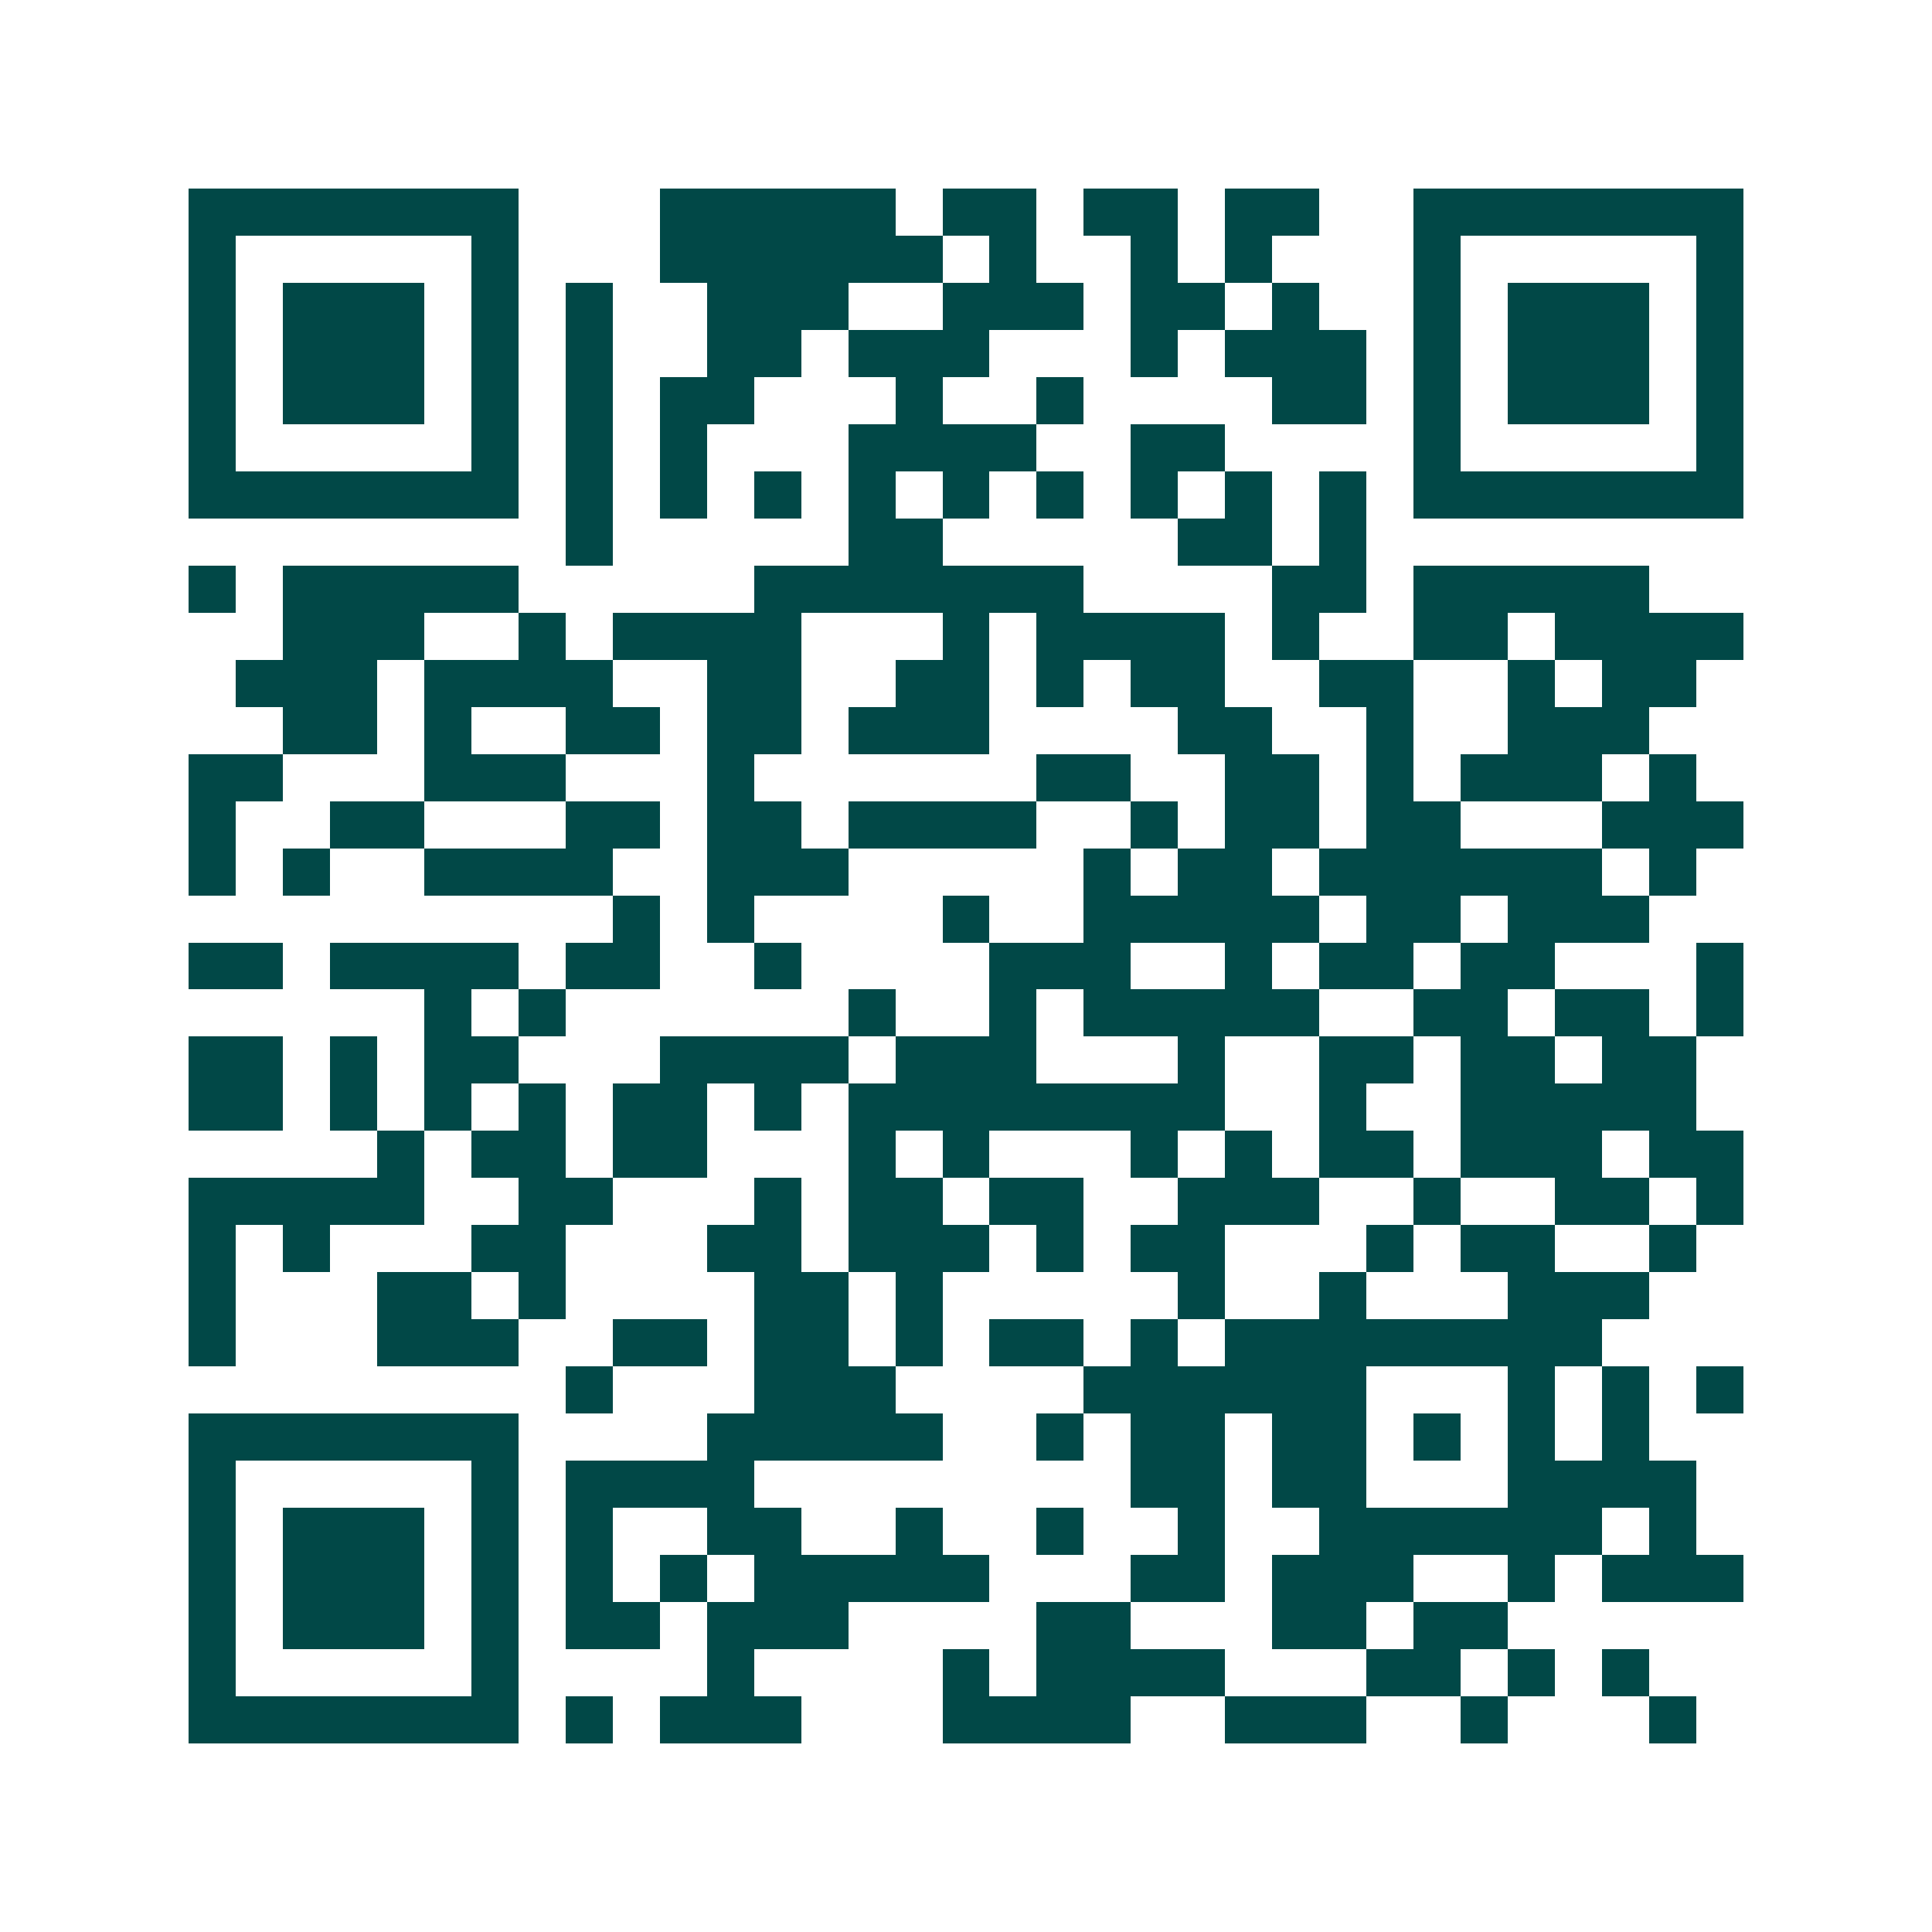 <svg xmlns="http://www.w3.org/2000/svg" width="200" height="200" viewBox="0 0 41 41" shape-rendering="crispEdges"><path fill="#ffffff" d="M0 0h41v41H0z"/><path stroke="#014847" d="M4 4.5h7m3 0h5m1 0h2m1 0h2m1 0h2m2 0h7M4 5.5h1m5 0h1m3 0h6m1 0h1m2 0h1m1 0h1m3 0h1m5 0h1M4 6.5h1m1 0h3m1 0h1m1 0h1m2 0h3m2 0h3m1 0h2m1 0h1m2 0h1m1 0h3m1 0h1M4 7.5h1m1 0h3m1 0h1m1 0h1m2 0h2m1 0h3m3 0h1m1 0h3m1 0h1m1 0h3m1 0h1M4 8.5h1m1 0h3m1 0h1m1 0h1m1 0h2m3 0h1m2 0h1m4 0h2m1 0h1m1 0h3m1 0h1M4 9.5h1m5 0h1m1 0h1m1 0h1m3 0h4m2 0h2m4 0h1m5 0h1M4 10.5h7m1 0h1m1 0h1m1 0h1m1 0h1m1 0h1m1 0h1m1 0h1m1 0h1m1 0h1m1 0h7M12 11.5h1m5 0h2m5 0h2m1 0h1M4 12.5h1m1 0h5m5 0h7m4 0h2m1 0h5M6 13.5h3m2 0h1m1 0h4m3 0h1m1 0h4m1 0h1m2 0h2m1 0h4M5 14.5h3m1 0h4m2 0h2m2 0h2m1 0h1m1 0h2m2 0h2m2 0h1m1 0h2M6 15.5h2m1 0h1m2 0h2m1 0h2m1 0h3m4 0h2m2 0h1m2 0h3M4 16.5h2m3 0h3m3 0h1m6 0h2m2 0h2m1 0h1m1 0h3m1 0h1M4 17.5h1m2 0h2m3 0h2m1 0h2m1 0h4m2 0h1m1 0h2m1 0h2m3 0h3M4 18.5h1m1 0h1m2 0h4m2 0h3m5 0h1m1 0h2m1 0h6m1 0h1M13 19.5h1m1 0h1m4 0h1m2 0h5m1 0h2m1 0h3M4 20.5h2m1 0h4m1 0h2m2 0h1m4 0h3m2 0h1m1 0h2m1 0h2m3 0h1M9 21.5h1m1 0h1m6 0h1m2 0h1m1 0h5m2 0h2m1 0h2m1 0h1M4 22.5h2m1 0h1m1 0h2m3 0h4m1 0h3m3 0h1m2 0h2m1 0h2m1 0h2M4 23.5h2m1 0h1m1 0h1m1 0h1m1 0h2m1 0h1m1 0h8m2 0h1m2 0h5M8 24.5h1m1 0h2m1 0h2m3 0h1m1 0h1m3 0h1m1 0h1m1 0h2m1 0h3m1 0h2M4 25.5h5m2 0h2m3 0h1m1 0h2m1 0h2m2 0h3m2 0h1m2 0h2m1 0h1M4 26.5h1m1 0h1m3 0h2m3 0h2m1 0h3m1 0h1m1 0h2m3 0h1m1 0h2m2 0h1M4 27.5h1m3 0h2m1 0h1m4 0h2m1 0h1m5 0h1m2 0h1m3 0h3M4 28.5h1m3 0h3m2 0h2m1 0h2m1 0h1m1 0h2m1 0h1m1 0h8M12 29.5h1m3 0h3m4 0h6m3 0h1m1 0h1m1 0h1M4 30.5h7m4 0h5m2 0h1m1 0h2m1 0h2m1 0h1m1 0h1m1 0h1M4 31.5h1m5 0h1m1 0h4m8 0h2m1 0h2m3 0h4M4 32.5h1m1 0h3m1 0h1m1 0h1m2 0h2m2 0h1m2 0h1m2 0h1m2 0h6m1 0h1M4 33.5h1m1 0h3m1 0h1m1 0h1m1 0h1m1 0h5m3 0h2m1 0h3m2 0h1m1 0h3M4 34.5h1m1 0h3m1 0h1m1 0h2m1 0h3m4 0h2m3 0h2m1 0h2M4 35.5h1m5 0h1m4 0h1m4 0h1m1 0h4m3 0h2m1 0h1m1 0h1M4 36.5h7m1 0h1m1 0h3m3 0h4m2 0h3m2 0h1m3 0h1"/></svg>
